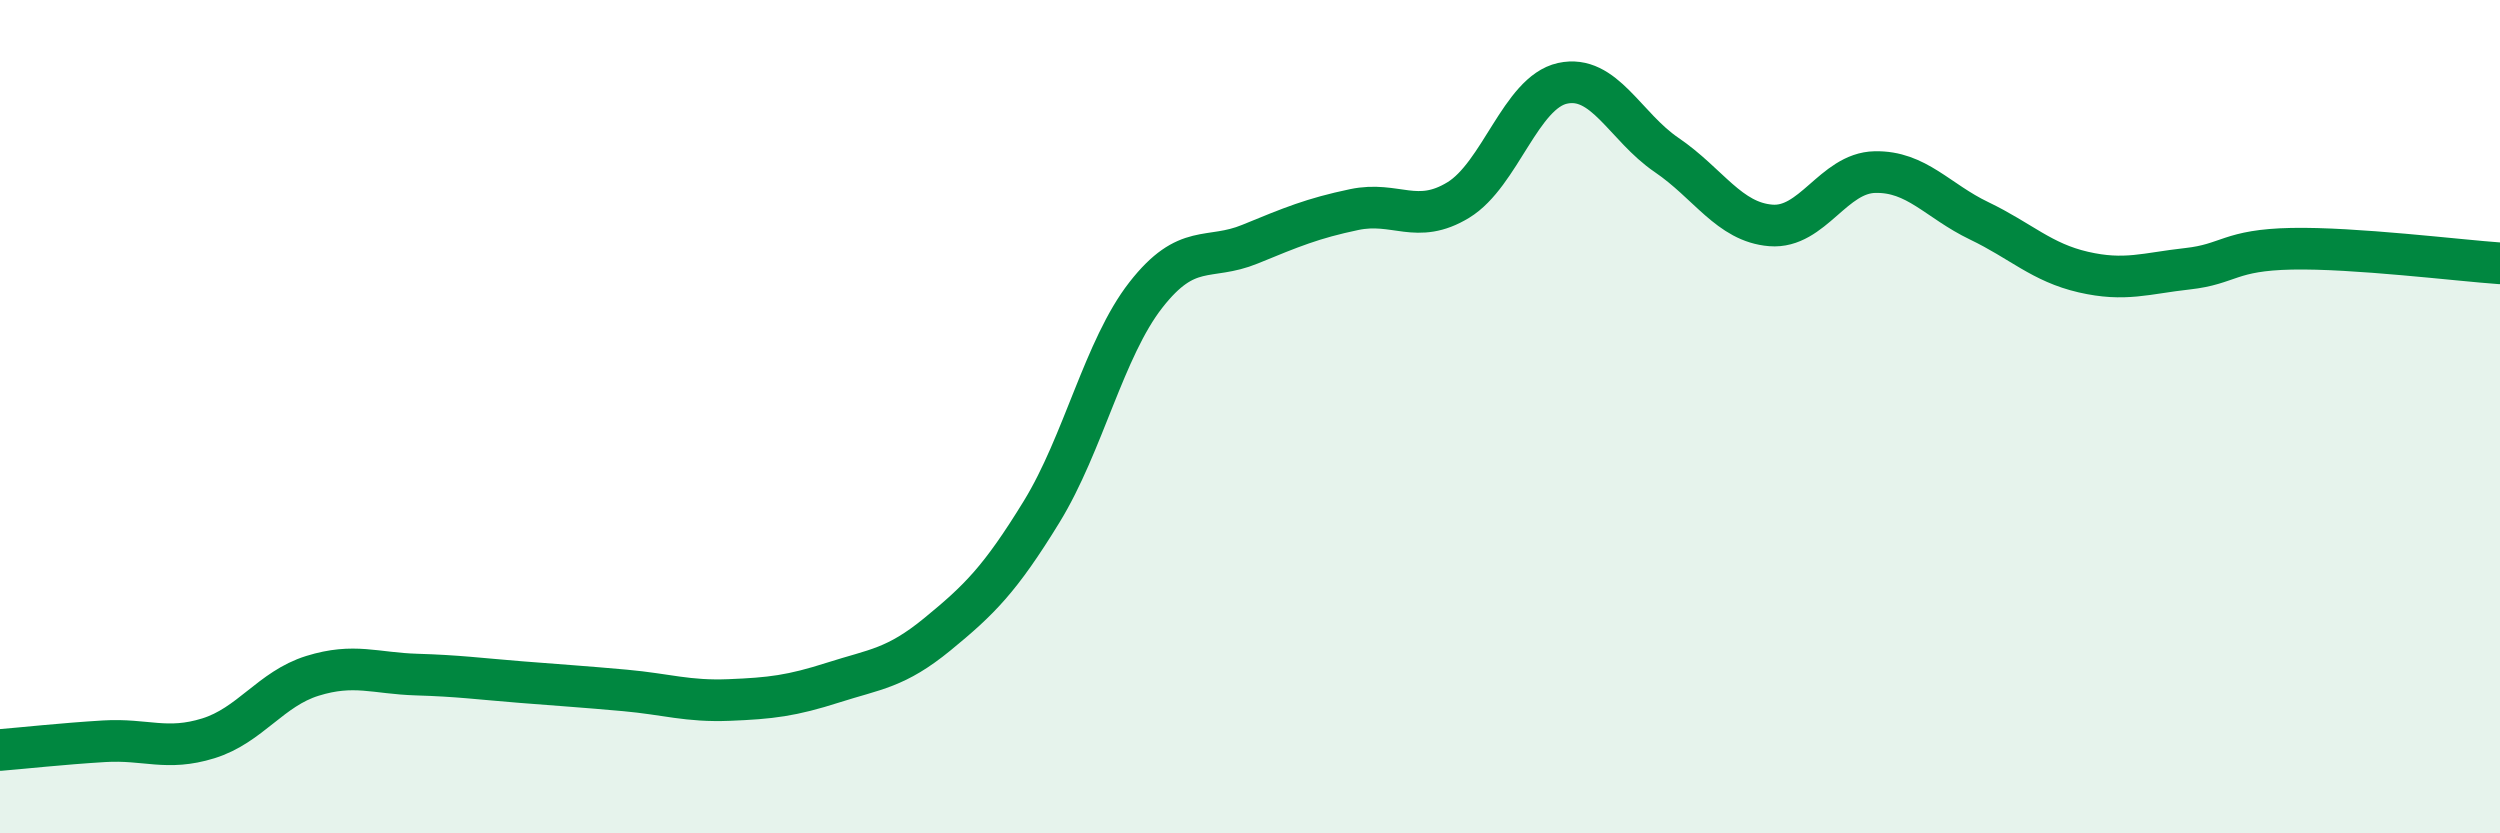 
    <svg width="60" height="20" viewBox="0 0 60 20" xmlns="http://www.w3.org/2000/svg">
      <path
        d="M 0,18 C 0.5,17.96 1.5,17.85 2.5,17.79 C 3.5,17.73 4,18.03 5,17.72 C 6,17.41 6.5,16.53 7.5,16.22 C 8.5,15.91 9,16.16 10,16.19 C 11,16.22 11.5,16.29 12.5,16.37 C 13.5,16.45 14,16.48 15,16.57 C 16,16.66 16.5,16.84 17.5,16.8 C 18.5,16.76 19,16.7 20,16.38 C 21,16.06 21.5,16.04 22.5,15.22 C 23.5,14.4 24,13.91 25,12.28 C 26,10.65 26.5,8.36 27.5,7.08 C 28.5,5.8 29,6.27 30,5.86 C 31,5.45 31.5,5.24 32.5,5.03 C 33.5,4.82 34,5.41 35,4.8 C 36,4.19 36.5,2.22 37.5,2 C 38.5,1.78 39,3.04 40,3.72 C 41,4.4 41.5,5.33 42.5,5.41 C 43.5,5.49 44,4.15 45,4.13 C 46,4.11 46.5,4.82 47.5,5.3 C 48.5,5.78 49,6.3 50,6.53 C 51,6.76 51.5,6.56 52.5,6.45 C 53.5,6.34 53.5,6 55,5.97 C 56.5,5.94 59,6.25 60,6.32L60 20L0 20Z"
        fill="#008740"
        opacity="0.1"
        stroke-linecap="round"
        stroke-linejoin="round"
      />
      <path
        d="M 0,18 C 0.5,17.96 1.5,17.85 2.5,17.79 C 3.5,17.73 4,18.03 5,17.72 C 6,17.41 6.5,16.53 7.5,16.22 C 8.5,15.91 9,16.16 10,16.19 C 11,16.22 11.5,16.29 12.5,16.37 C 13.5,16.45 14,16.48 15,16.57 C 16,16.66 16.5,16.84 17.5,16.8 C 18.5,16.76 19,16.7 20,16.38 C 21,16.06 21.5,16.04 22.5,15.22 C 23.5,14.4 24,13.91 25,12.28 C 26,10.65 26.5,8.36 27.5,7.08 C 28.5,5.8 29,6.27 30,5.86 C 31,5.45 31.5,5.24 32.5,5.03 C 33.5,4.82 34,5.41 35,4.8 C 36,4.19 36.5,2.22 37.5,2 C 38.5,1.78 39,3.04 40,3.72 C 41,4.4 41.5,5.33 42.5,5.41 C 43.5,5.49 44,4.15 45,4.13 C 46,4.11 46.5,4.82 47.5,5.3 C 48.5,5.78 49,6.3 50,6.53 C 51,6.76 51.5,6.56 52.5,6.45 C 53.5,6.34 53.5,6 55,5.97 C 56.5,5.94 59,6.25 60,6.32"
        stroke="#008740"
        stroke-width="1"
        fill="none"
        stroke-linecap="round"
        stroke-linejoin="round"
      />
    </svg>
  